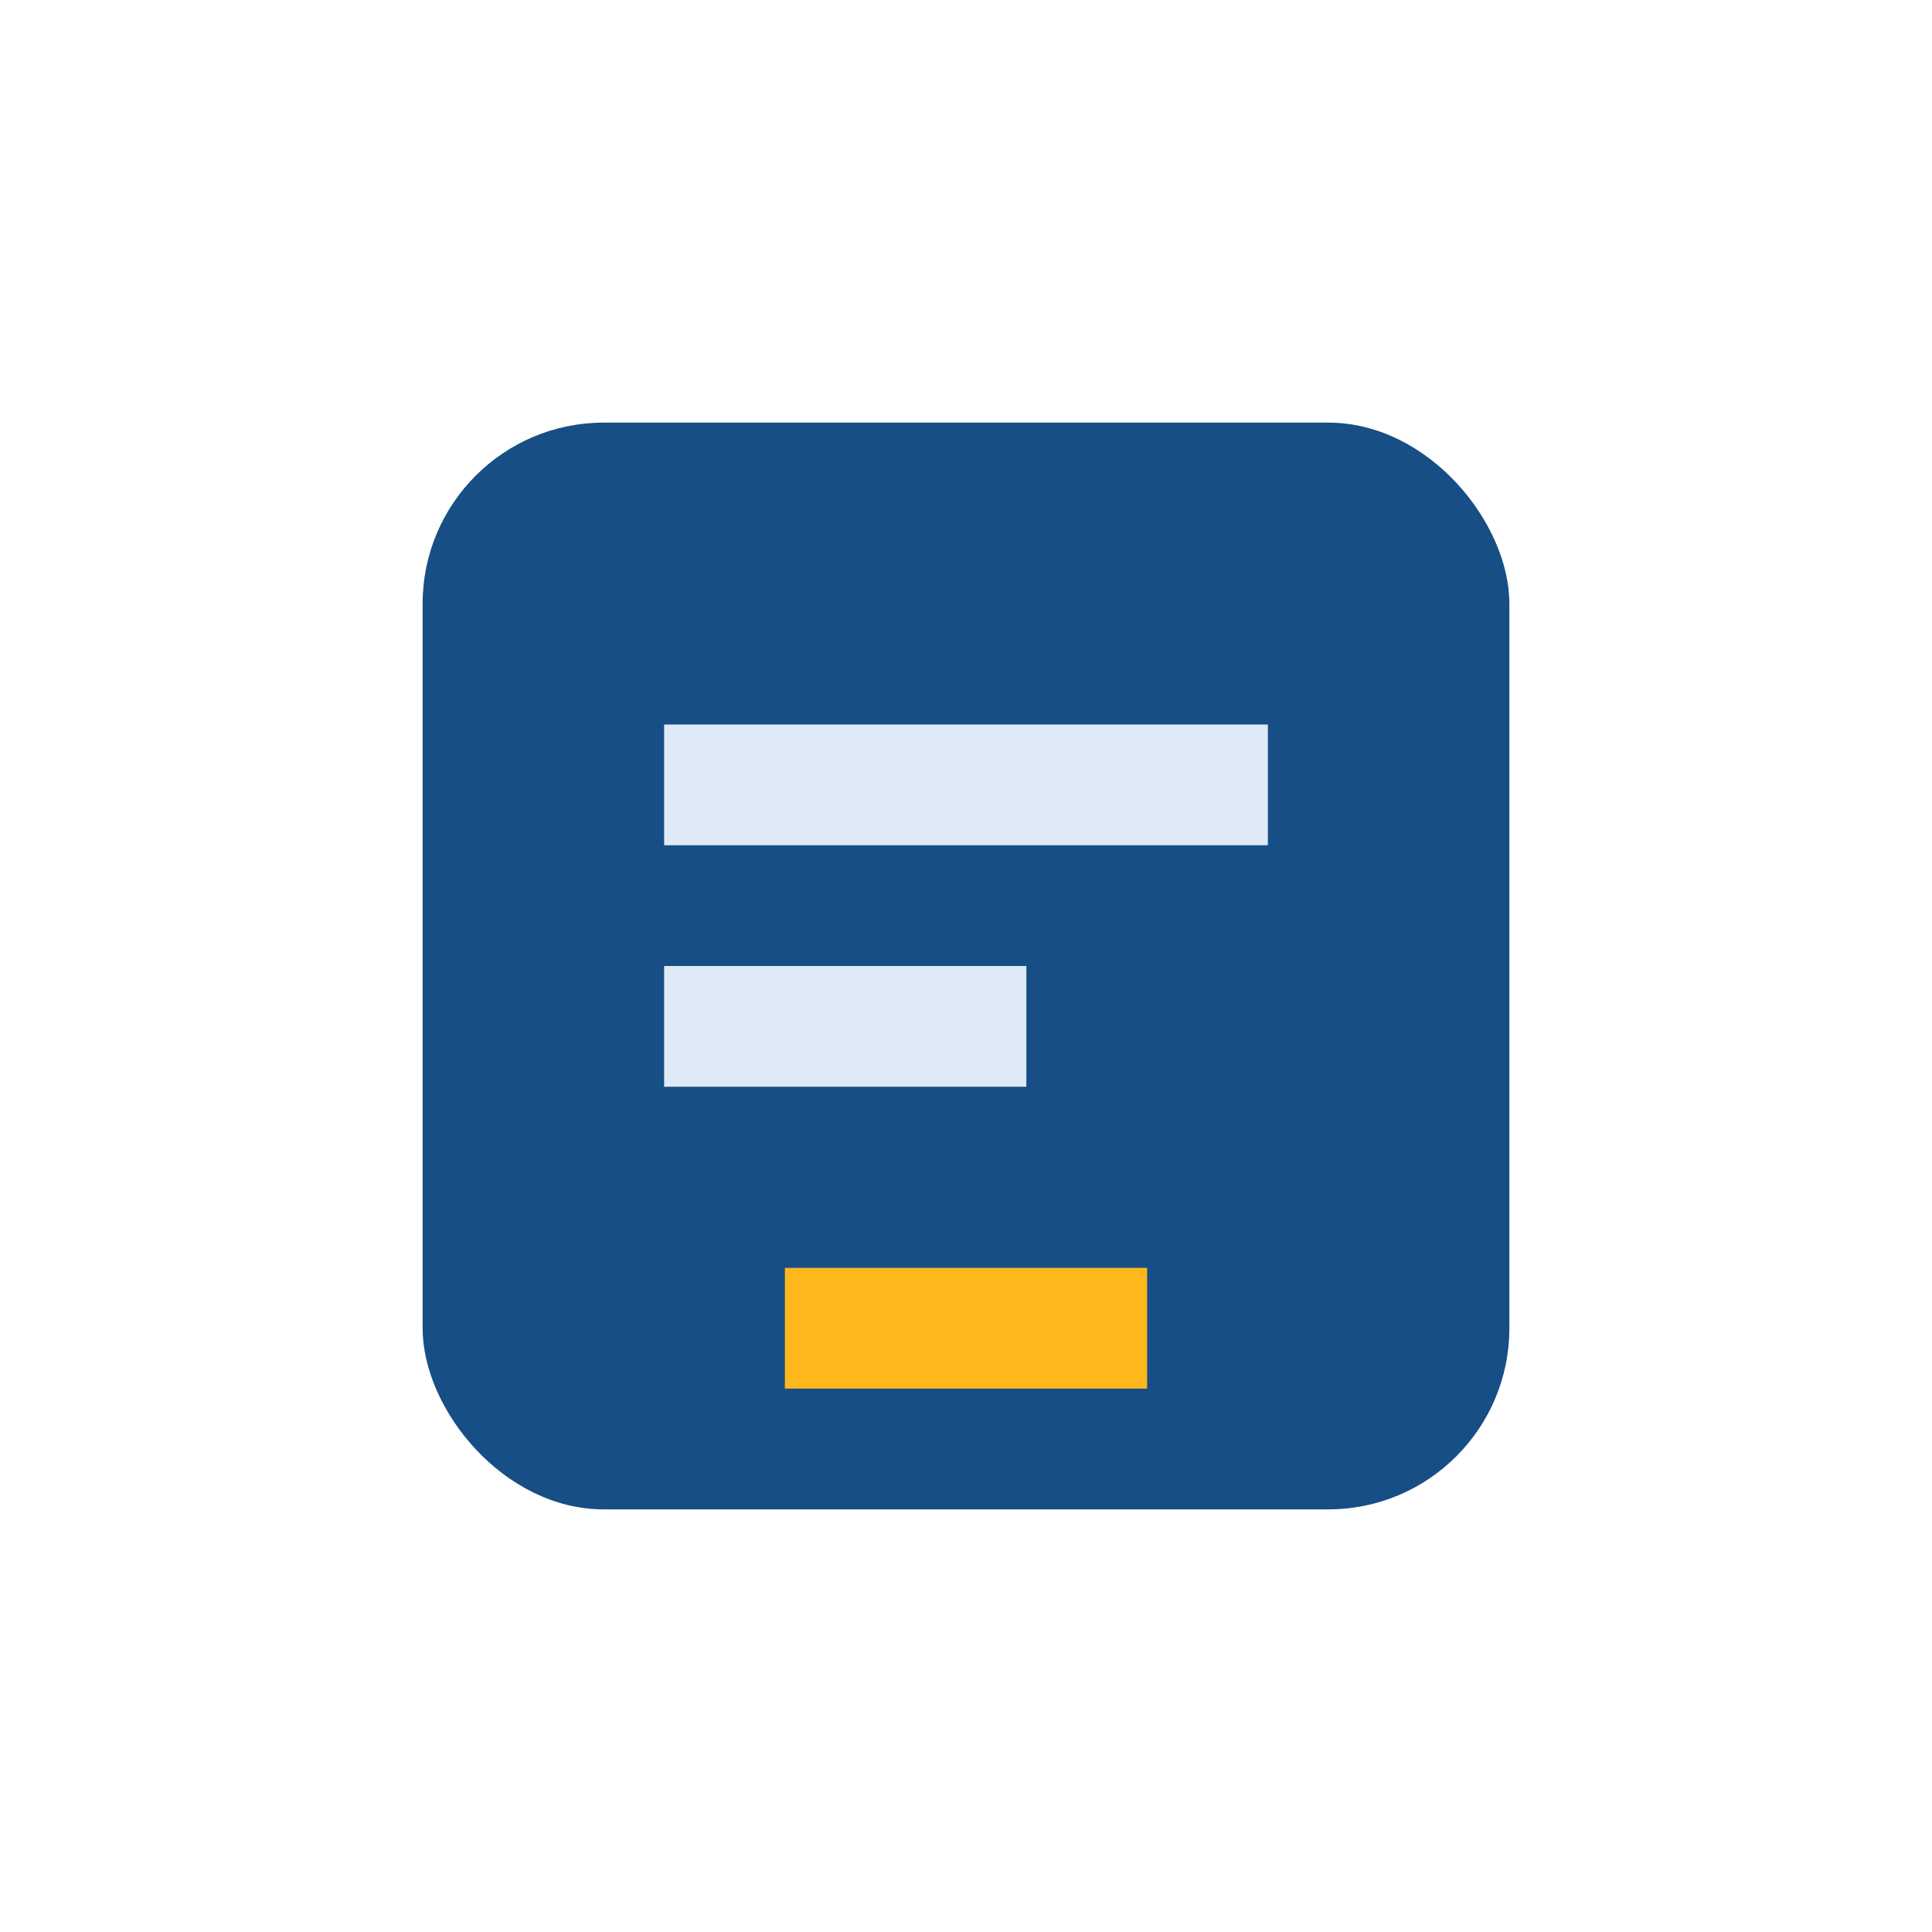 <?xml version="1.0" encoding="UTF-8"?>
<svg xmlns="http://www.w3.org/2000/svg" width="32" height="32" viewBox="0 0 32 32"><rect x="7" y="7" width="18" height="18" rx="3" fill="#174E85"/><path d="M11 13h10M11 17h6" stroke="#DEEAF6" stroke-width="2"/><rect x="13" y="21" width="6" height="2" fill="#FFB81C"/></svg>